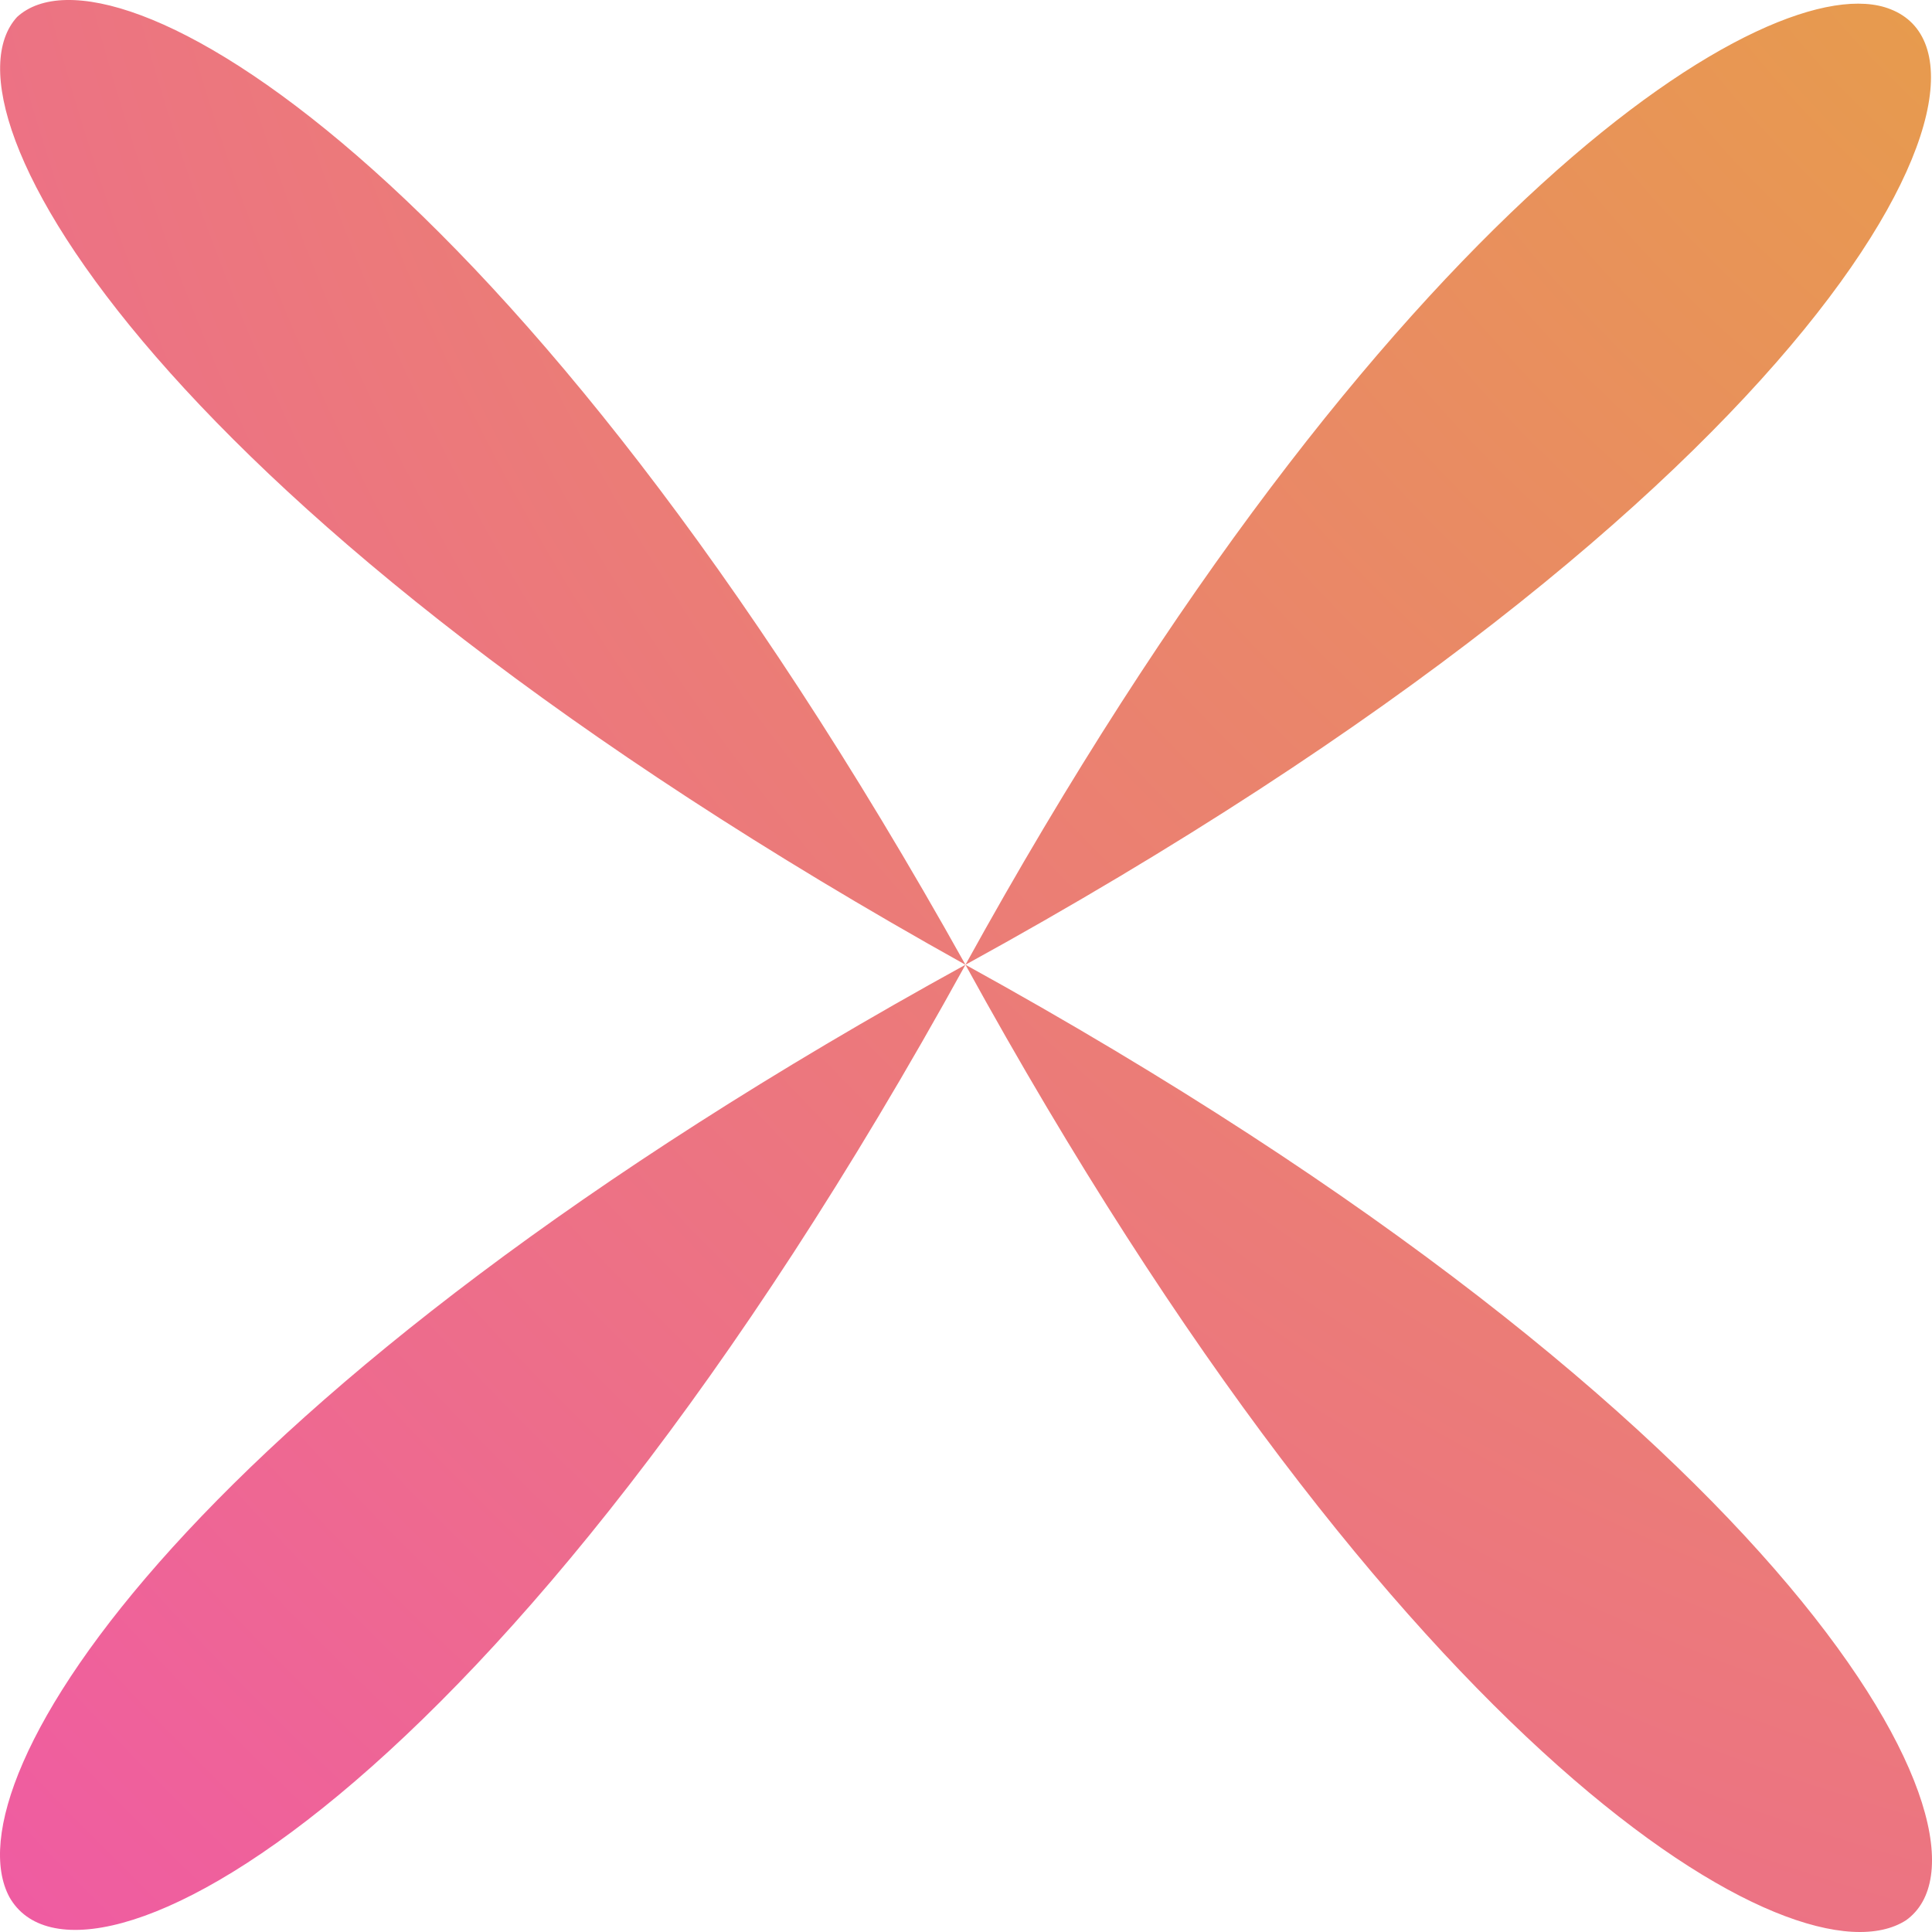<svg width="60" height="60" viewBox="0 0 60 60" fill="none" xmlns="http://www.w3.org/2000/svg">
<path d="M29.983 29.961C55.813 44.195 62.572 57.223 59.193 59.636C55.813 61.807 43.501 54.569 29.983 29.961C15.498 56.258 2.462 62.772 0.29 58.912C-1.642 55.293 5.842 43.23 29.983 29.961C4.876 15.968 -2.124 3.422 0.531 0.527C3.428 -2.127 15.981 4.87 29.983 29.961C43.018 6.317 55.089 -1.162 58.71 0.286C63.055 1.975 56.778 15.244 29.983 29.961Z" fill="url(#paint0_radial_0_163)"/>
<defs>
<radialGradient id="paint0_radial_0_163" cx="0" cy="0" r="1" gradientUnits="userSpaceOnUse" gradientTransform="translate(83.694 -22.581) rotate(135) scale(144.593)">
<stop stop-color="#E4B22F"/>
<stop offset="1" stop-color="#F249BB"/>
</radialGradient>
</defs>
</svg>

